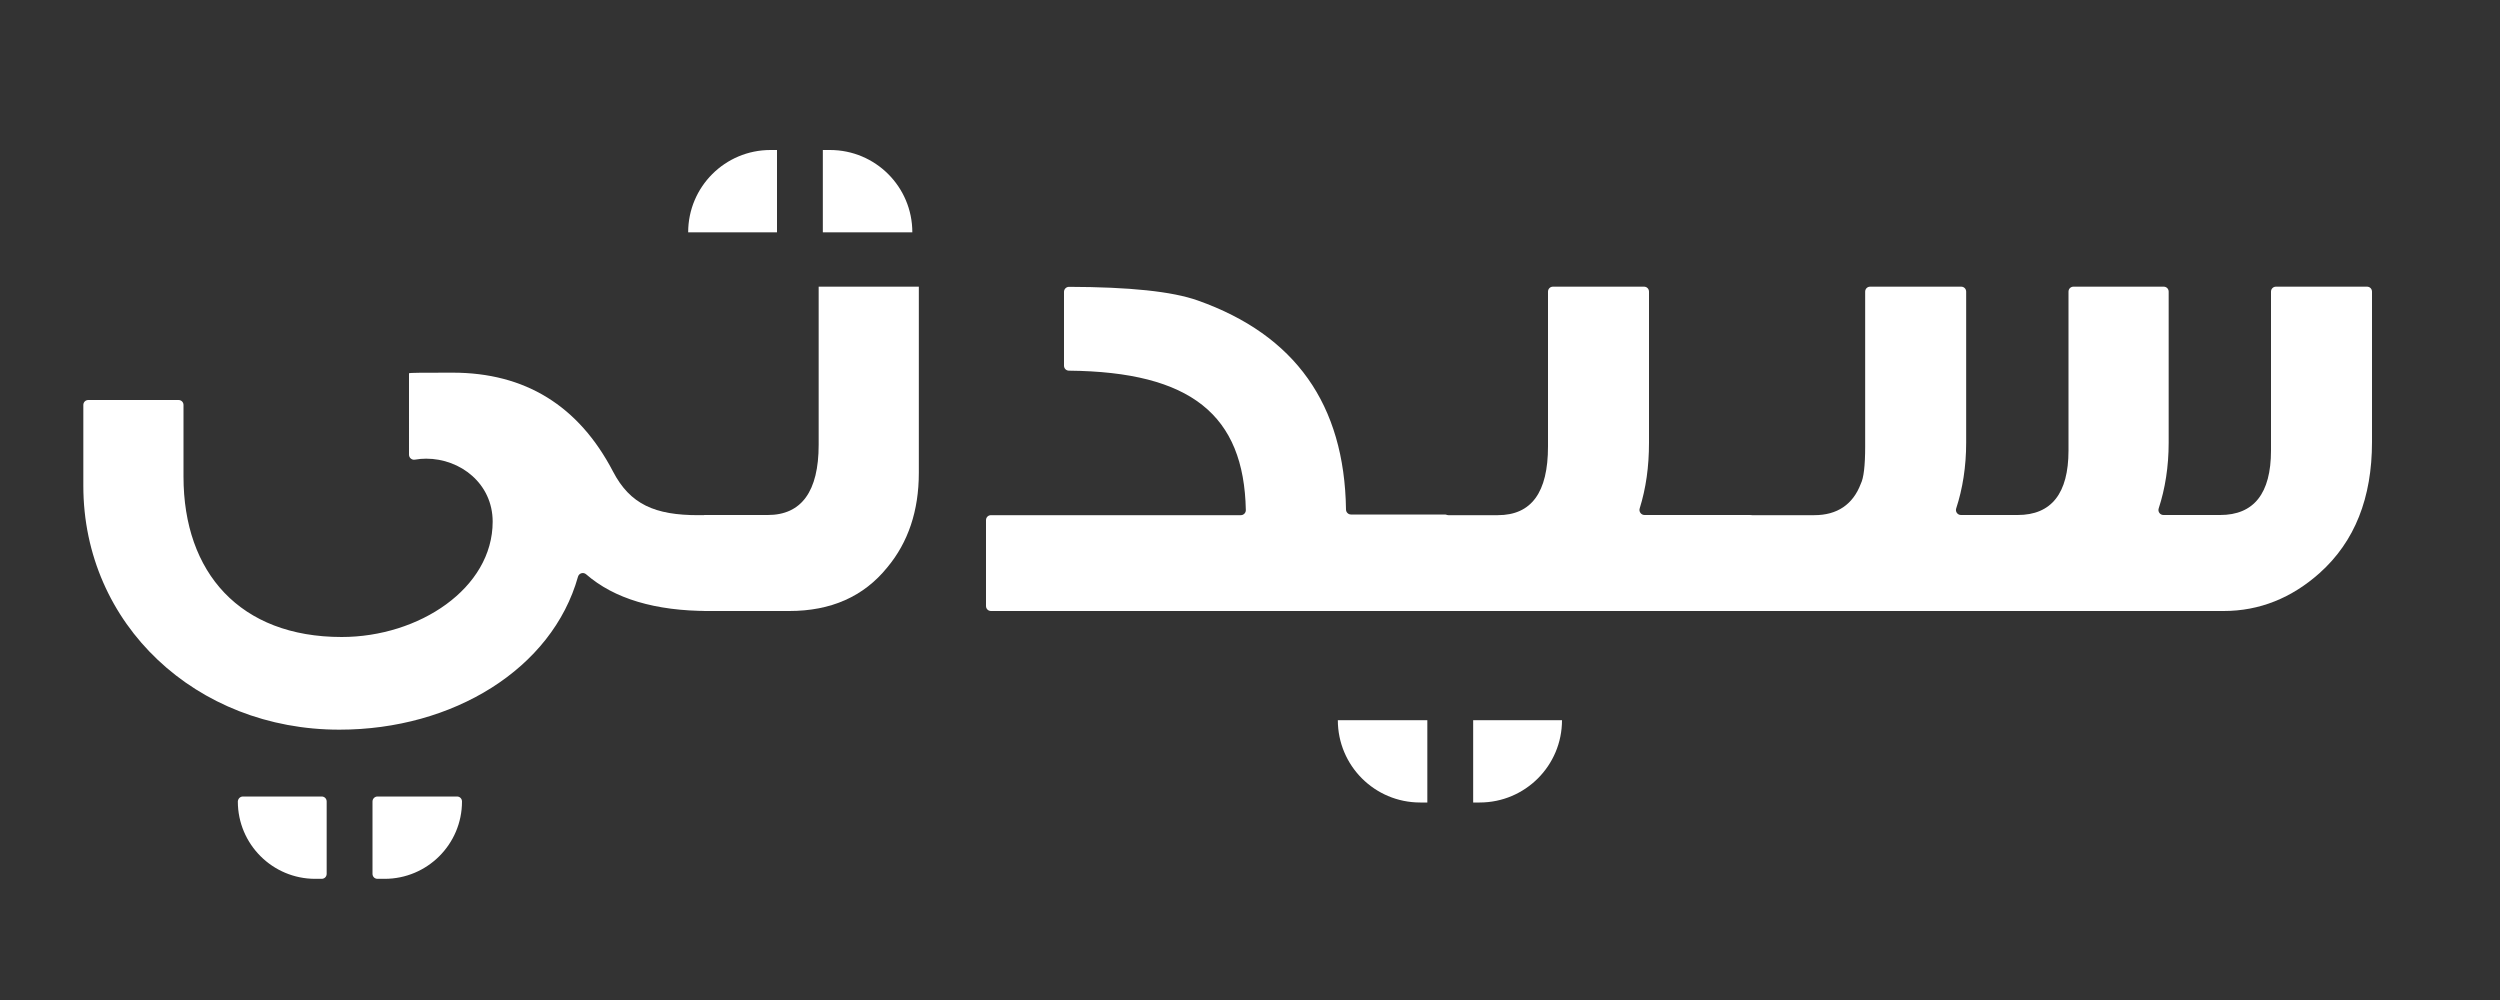 <?xml version="1.0" encoding="utf-8"?>
<!-- Generator: Adobe Illustrator 26.0.3, SVG Export Plug-In . SVG Version: 6.00 Build 0)  -->
<svg version="1.1" id="Layer_1" xmlns="http://www.w3.org/2000/svg" xmlns:xlink="http://www.w3.org/1999/xlink" x="0px" y="0px"
	 viewBox="0 0 150 60" style="enable-background:new 0 0 150 60;" xml:space="preserve">
<rect x="0" y="0" width="150" height="60" fill="#333333" stroke="none"/>
<style type="text/css">
	.st0{fill:#FFFFFF;}
</style>
<g>
	<path class="st0" d="M42.84,36.36c0,0.17-0.13,0.3-0.3,0.3l0,0c-3.24,0-5.69-0.74-7.37-2.2c-0.17-0.15-0.43-0.07-0.49,0.14
		c-1.55,5.53-7.5,9.18-14.31,9.18C11.79,43.79,5,37.48,5,29.15v-4.85c0-0.17,0.13-0.3,0.3-0.3h5.41c0.17,0,0.3,0.13,0.3,0.3v4.3
		c0,5.76,3.39,9.62,9.49,9.62c4.64,0,9.06-2.92,9.06-6.92c0-2.28-1.93-3.78-3.99-3.78c-0.23,0-0.45,0.02-0.68,0.06
		c-0.18,0.03-0.35-0.11-0.35-0.3V22.4c0-0.04,0.86-0.04,2.62-0.04c4.34,0,7.56,1.98,9.62,5.93c1.03,1.98,2.53,2.62,5.11,2.62h0.64
		c0.17,0,0.3,0.13,0.3,0.3V36.36z M22.65,47.79h4.77c0.17,0,0.3,0.13,0.3,0.3v0c0,2.56-2.08,4.64-4.64,4.64h-0.43
		c-0.17,0-0.3-0.13-0.3-0.3v-4.34C22.35,47.92,22.49,47.79,22.65,47.79z M14.58,47.79h4.72c0.17,0,0.3,0.13,0.3,0.3v4.34
		c0,0.17-0.13,0.3-0.3,0.3h-0.39c-2.56,0-4.64-2.08-4.64-4.64v0C14.28,47.92,14.41,47.79,14.58,47.79z"/>
	<path class="st0" d="M41.29,13.94c0-2.73,2.21-4.94,4.94-4.94h0.39v4.94L41.29,13.94L41.29,13.94z M55.13,28.37
		c0,2.28-0.64,4.17-1.89,5.67c-1.42,1.76-3.39,2.62-5.88,2.62h-5.11v-5.76h3.82c2.02,0,3.05-1.42,3.05-4.21V17.2h6.01V28.37z
		 M49.37,9h0.43c2.73,0,4.94,2.21,4.94,4.94v0h-5.37V9z"/>
	<path class="st0" d="M93.72,43.21c0,2.73-2.21,4.94-4.94,4.94h-0.39v-4.94L93.72,43.21L93.72,43.21z M85.64,48.15h-0.43
		c-2.73,0-4.94-2.21-4.94-4.94v0h5.37V48.15z"/>
	<path class="st0" d="M86.7,36.66H59.46c-0.17,0-0.3-0.13-0.3-0.3v-5.15c0-0.17,0.13-0.3,0.3-0.3l14.99,0c0.17,0,0.3-0.14,0.3-0.3
		c-0.11-5.72-3.3-8.3-10.61-8.37c-0.17,0-0.3-0.13-0.3-0.3v-4.43c0-0.17,0.14-0.3,0.3-0.3c3.62,0.01,6.18,0.27,7.73,0.82
		c5.84,2.07,8.8,6.23,8.89,12.54c0,0.16,0.13,0.3,0.3,0.3h5.63c0.17,0,0.3,0.13,0.3,0.3v5.2C87,36.53,86.86,36.66,86.7,36.66z"/>
	<path class="st0" d="M104.95,36.66H86.22c-0.17,0-0.3-0.13-0.3-0.3v-5.15c0-0.17,0.13-0.3,0.3-0.3h3.65c2.02,0,3.01-1.37,3.01-4.12
		V17.5c0-0.17,0.13-0.3,0.3-0.3h5.46c0.17,0,0.3,0.13,0.3,0.3v9.06c0,1.44-0.18,2.73-0.56,3.95c-0.06,0.19,0.09,0.39,0.29,0.39h6.28
		c0.17,0,0.3,0.13,0.3,0.3v5.15C105.25,36.53,105.12,36.66,104.95,36.66z"/>
	<path class="st0" d="M103.45,36.36v-5.15c0-0.17,0.13-0.3,0.3-0.3h5.11c1.37,0,2.32-0.64,2.79-1.89c0.17-0.34,0.26-1.07,0.26-2.23
		V17.5c0-0.17,0.13-0.3,0.3-0.3h5.46c0.17,0,0.3,0.13,0.3,0.3v9.06c0,1.43-0.21,2.76-0.6,3.95c-0.06,0.19,0.08,0.39,0.29,0.39h3.4
		c2.02,0,3.05-1.29,3.05-3.87V17.5c0-0.17,0.13-0.3,0.3-0.3h5.41c0.17,0,0.3,0.13,0.3,0.3v9.06c0,1.43-0.21,2.76-0.6,3.95
		c-0.06,0.19,0.08,0.39,0.29,0.39h3.4c2.02,0,3.05-1.29,3.05-3.87V17.5c0-0.17,0.13-0.3,0.3-0.3h5.46c0.17,0,0.3,0.13,0.3,0.3v9.02
		c0,3.35-1.03,5.97-3.14,7.86c-1.68,1.5-3.61,2.28-5.76,2.28h-29.68C103.58,36.66,103.45,36.53,103.45,36.36z"/>
</g>
</svg>
